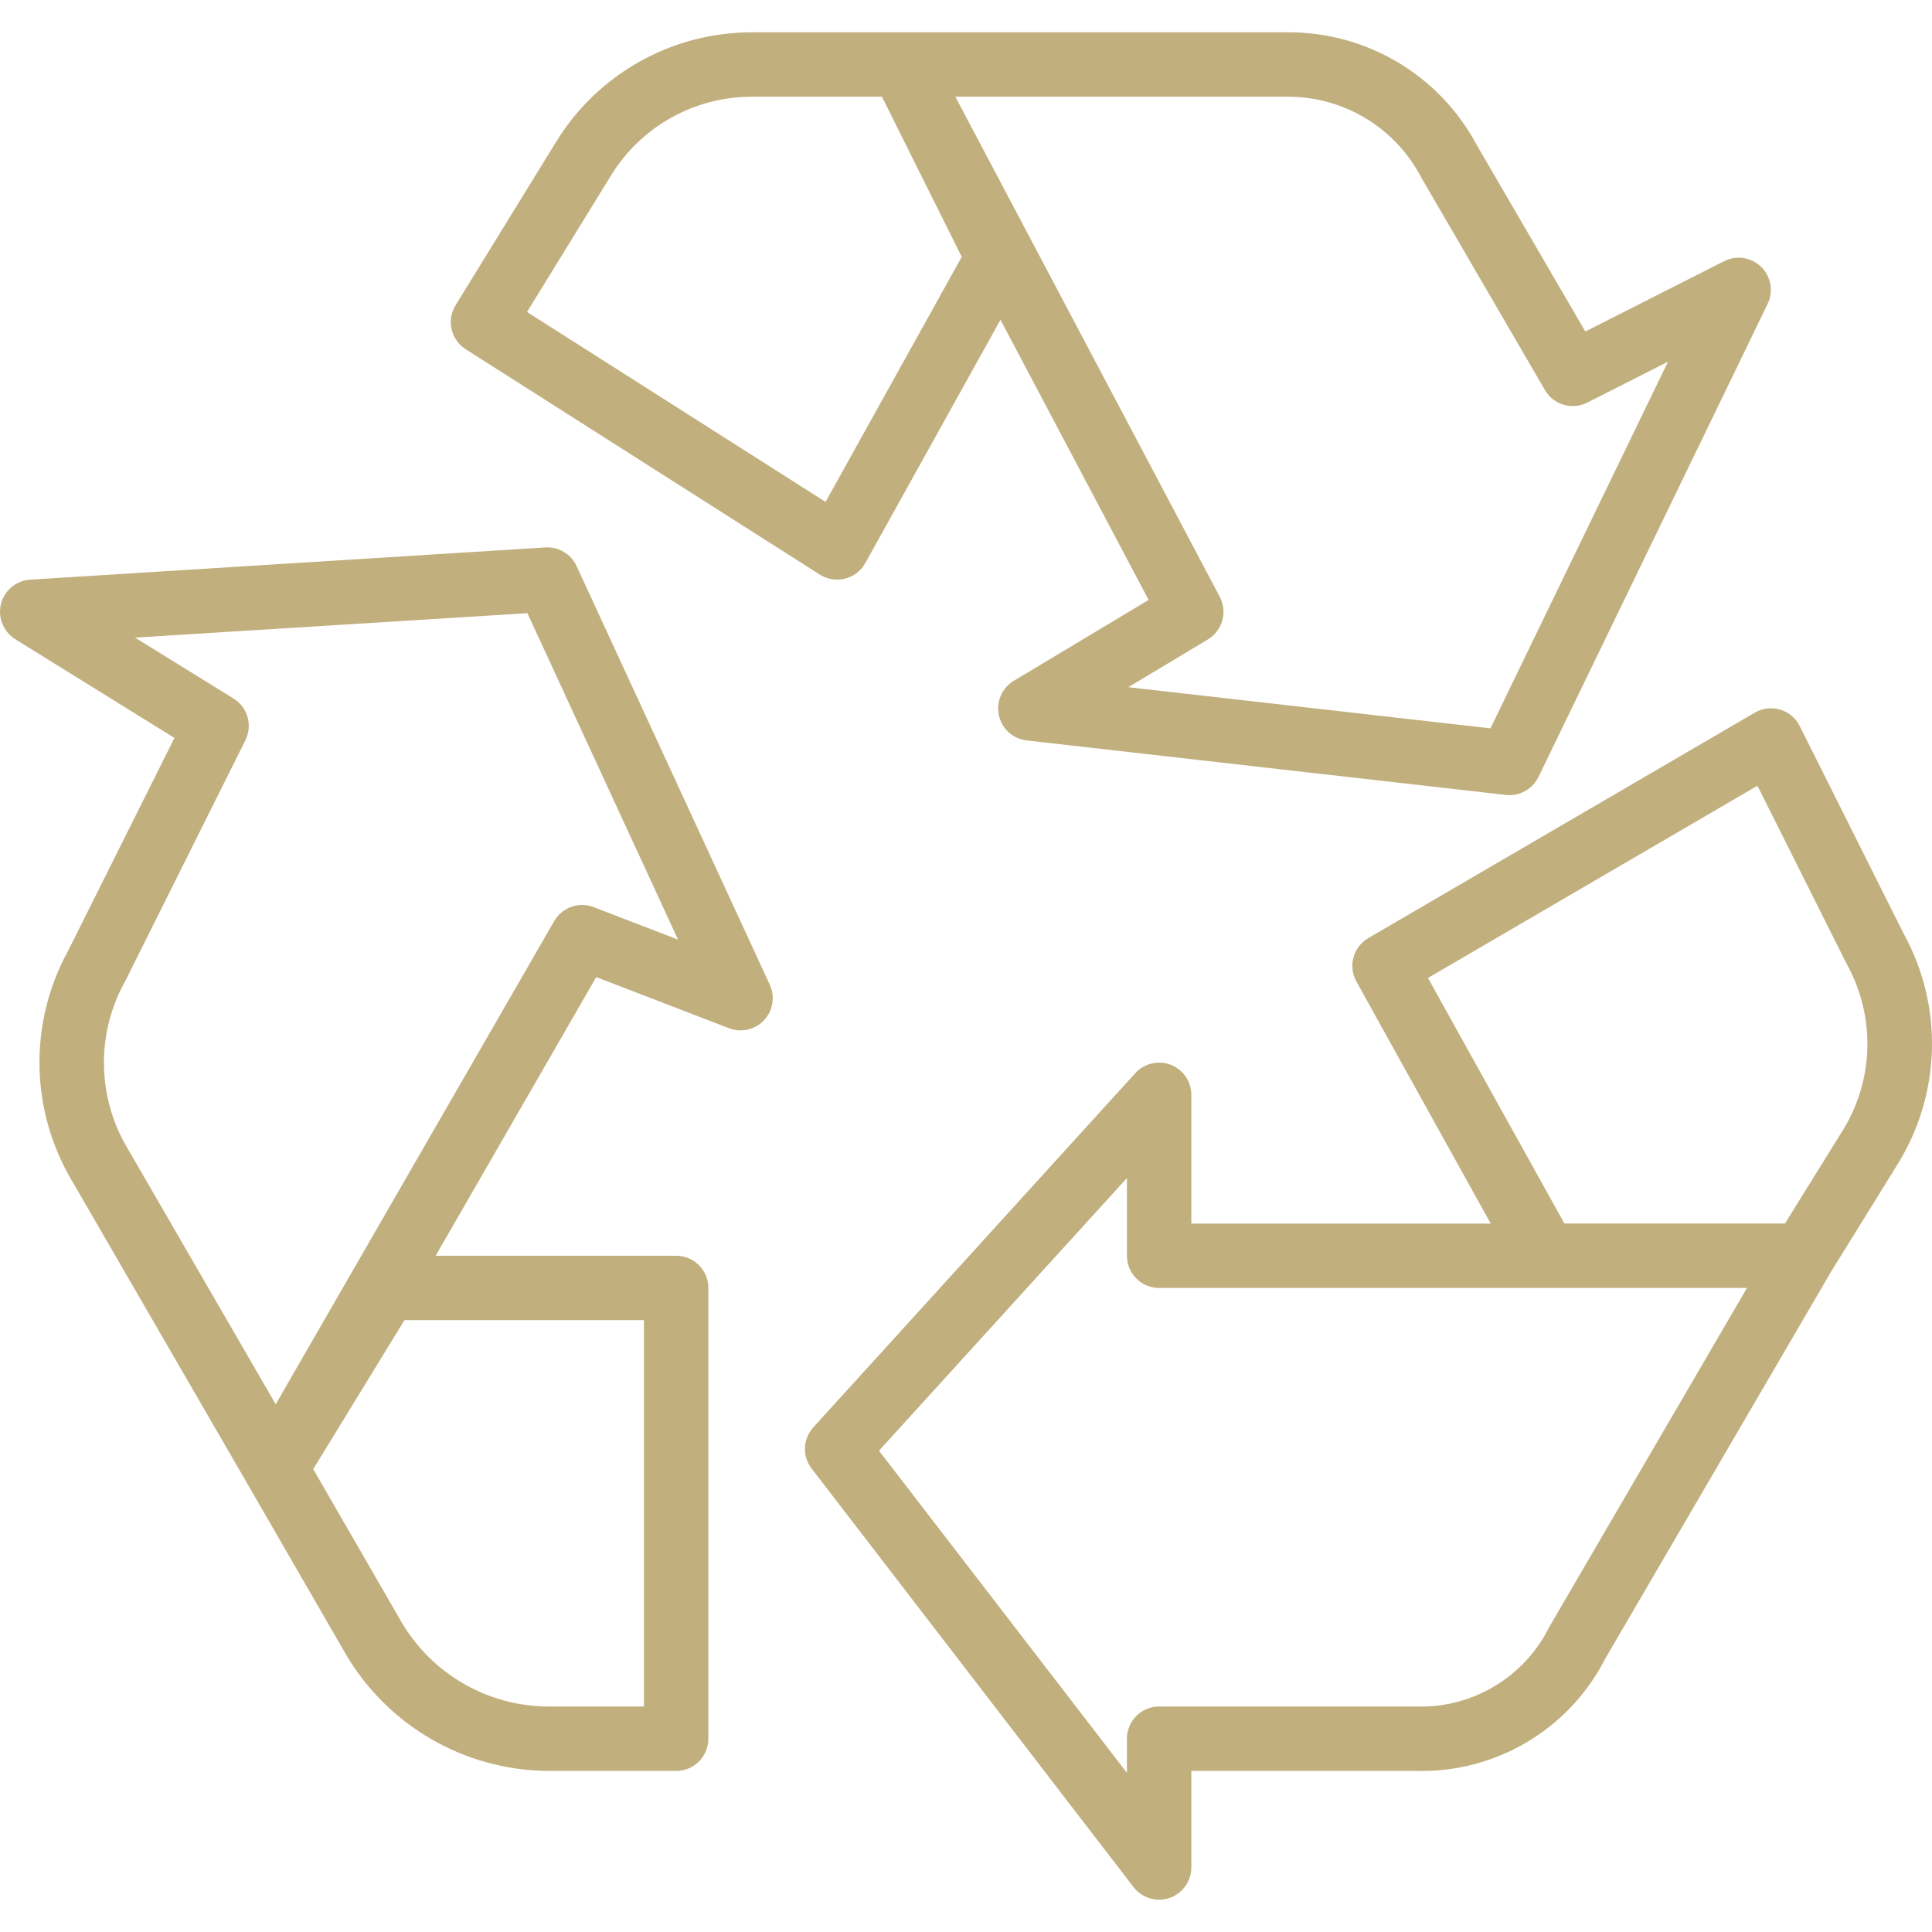 <svg width="48" height="48" viewBox="0 0 48 48" fill="none" xmlns="http://www.w3.org/2000/svg">
<g clip-path="url(#clip0_9637_25134)">
<path d="M43.545 6.482C43.32 6.373 43.057 6.376 42.834 6.489L39.387 8.237L36.689 3.602C35.765 1.871 33.959 0.794 31.997 0.803H18.664C16.674 0.808 14.829 1.85 13.799 3.553L11.319 7.583C11.09 7.955 11.202 8.443 11.571 8.677L20.37 14.277C20.498 14.358 20.647 14.401 20.799 14.401C20.865 14.401 20.931 14.393 20.995 14.377C21.209 14.322 21.391 14.183 21.498 13.99L24.857 7.945L28.537 14.905L25.187 16.915C24.893 17.091 24.744 17.435 24.817 17.771C24.889 18.106 25.167 18.357 25.508 18.396L37.413 19.75C37.443 19.753 37.473 19.754 37.503 19.754C37.81 19.754 38.089 19.579 38.223 19.303L43.916 7.551C44.109 7.153 43.943 6.675 43.545 6.482ZM20.511 12.47L13.094 7.751L15.165 4.385C15.906 3.158 17.232 2.407 18.664 2.403H21.912L23.894 6.382L20.511 12.47ZM37.03 18.096L28.033 17.073L30.009 15.887C30.373 15.668 30.503 15.203 30.305 14.828L23.735 2.403H31.997C33.387 2.401 34.662 3.171 35.306 4.402L38.384 9.692C38.597 10.058 39.059 10.193 39.437 10.002L41.441 8.986L37.03 18.096Z" fill="#C1AF7E"/>
<path d="M47.3 23.204L44.714 18.039C44.517 17.644 44.037 17.484 43.641 17.681C43.626 17.689 43.61 17.698 43.595 17.707L33.996 23.306C33.619 23.525 33.488 24.005 33.7 24.386L37.037 30.4H29.598V27.2C29.598 26.758 29.24 26.4 28.798 26.4C28.573 26.4 28.358 26.495 28.206 26.662L20.207 35.461C19.946 35.748 19.928 36.18 20.165 36.487L28.164 46.886C28.434 47.236 28.936 47.301 29.286 47.031C29.483 46.88 29.598 46.646 29.598 46.398V43.998H35.197C37.169 44.047 38.994 42.958 39.888 41.198L45.487 31.604L47.151 28.916C48.227 27.178 48.284 24.995 47.3 23.204ZM38.497 40.411C37.88 41.662 36.591 42.439 35.197 42.398H28.798C28.356 42.398 27.998 42.756 27.998 43.198V44.046L21.838 36.042L27.998 29.268V31.2C27.998 31.641 28.356 31.999 28.798 31.999H43.403L38.497 40.411ZM45.787 28.078L44.347 30.398H38.867L35.477 24.297L43.663 19.521L45.882 23.952C46.599 25.244 46.562 26.821 45.787 28.078Z" fill="#C1AF7E"/>
<path d="M19.125 24.465L14.326 14.066C14.188 13.765 13.879 13.581 13.549 13.601L0.75 14.401C0.309 14.428 -0.026 14.808 0.002 15.249C0.018 15.508 0.158 15.743 0.378 15.879L0.379 15.881L4.334 18.334L1.694 23.619C0.737 25.358 0.743 27.466 1.709 29.2L6.16 36.887L8.594 41.103C9.64 42.879 11.539 43.977 13.599 43.998H16.799C17.241 43.998 17.599 43.64 17.599 43.198V31.999C17.599 31.557 17.241 31.199 16.799 31.199H10.823L14.813 24.276L18.112 25.546C18.524 25.705 18.987 25.499 19.145 25.087C19.223 24.885 19.216 24.661 19.125 24.465ZM15.999 32.799V42.398H13.599C12.109 42.384 10.735 41.589 9.978 40.305L7.782 36.5L10.048 32.799H15.999ZM14.749 22.537C14.381 22.396 13.966 22.543 13.769 22.884L6.85 34.889L3.093 28.4C2.403 27.138 2.413 25.609 3.121 24.357L6.095 18.394C6.282 18.024 6.154 17.572 5.801 17.354L3.354 15.841L13.103 15.234L16.846 23.345L14.749 22.537Z" fill="#C1AF7E"/>
</g>
<defs>
<clipPath id="clip0_9637_25134">
<rect width="48" height="48" fill="white"/>
</clipPath>
</defs>
</svg>

